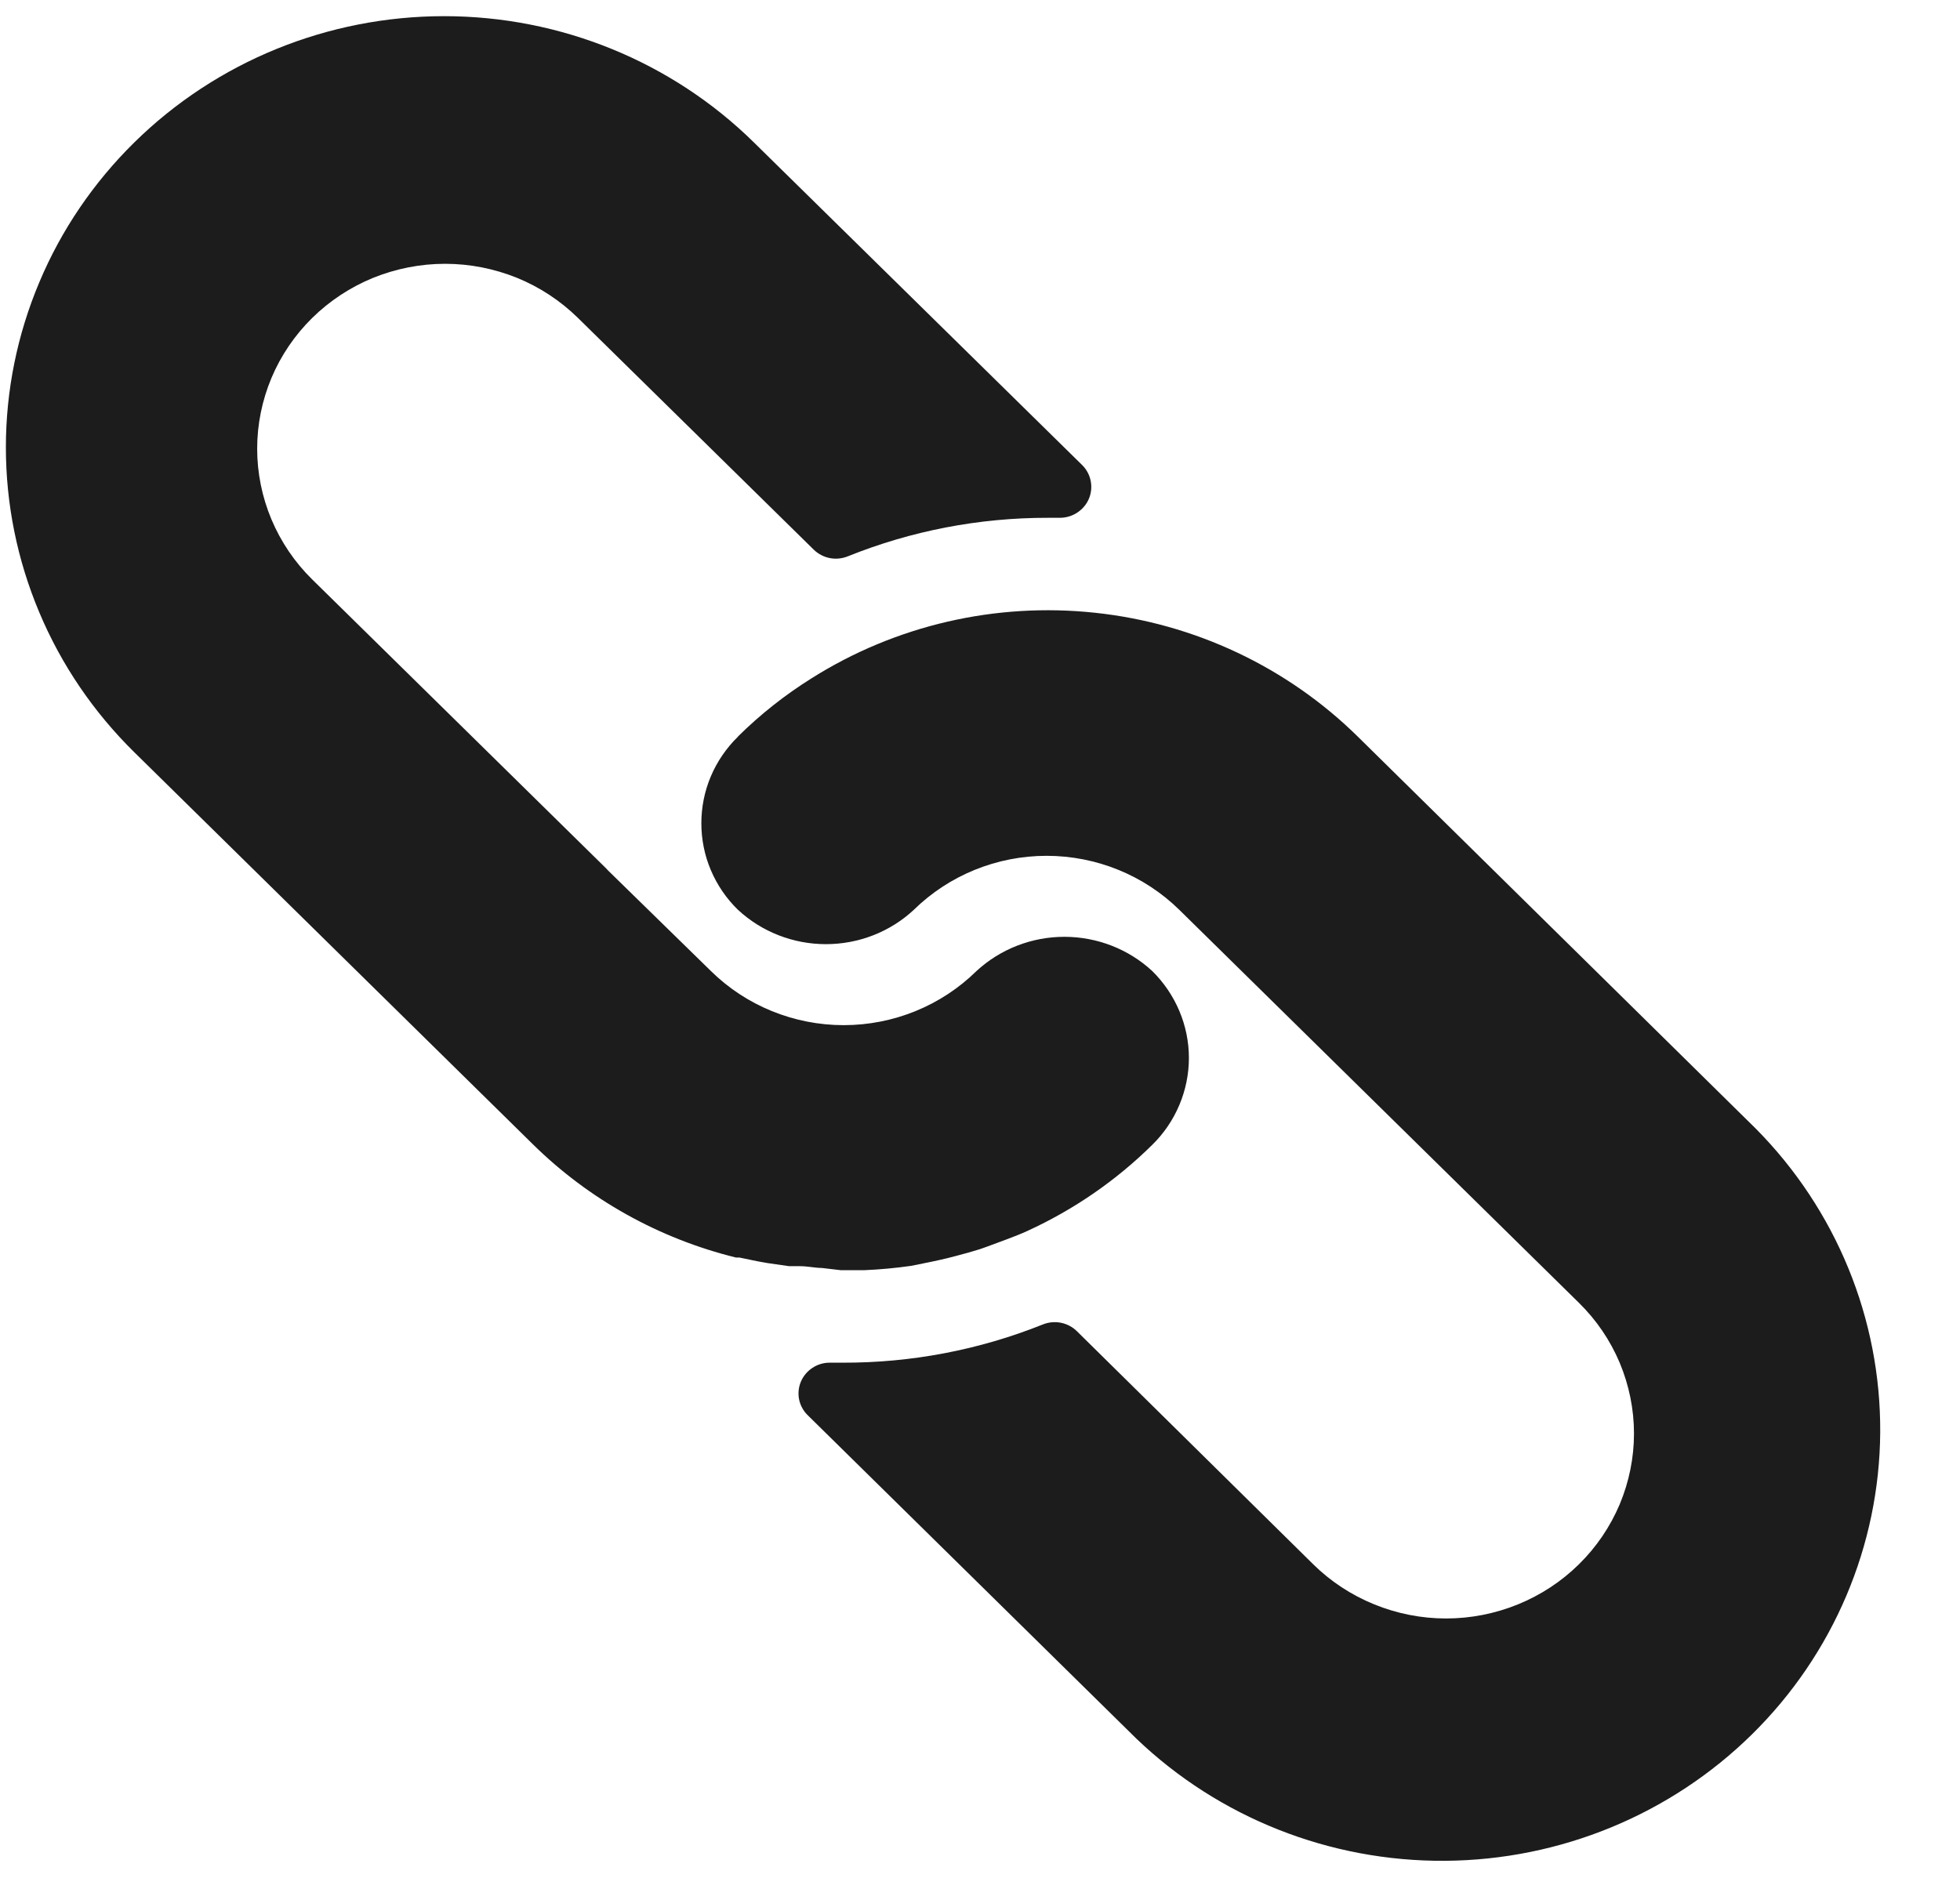 <svg width="24" height="23" viewBox="0 0 24 23" fill="none" xmlns="http://www.w3.org/2000/svg">
<path d="M9.037 9.02C9.309 8.751 9.611 8.512 9.937 8.308C10.967 7.658 12.192 7.375 13.408 7.505C14.624 7.634 15.759 8.169 16.624 9.02L21.499 13.823C22.484 14.817 23.031 16.153 23.023 17.542C23.014 18.93 22.45 20.26 21.453 21.242C20.456 22.224 19.106 22.781 17.695 22.791C16.284 22.801 14.926 22.263 13.915 21.295L9.891 17.334C9.837 17.282 9.8 17.214 9.785 17.141C9.77 17.067 9.778 16.991 9.807 16.922C9.836 16.853 9.886 16.794 9.949 16.753C10.012 16.711 10.087 16.689 10.163 16.69H10.316C11.157 16.693 11.99 16.534 12.769 16.222C12.839 16.194 12.916 16.186 12.991 16.201C13.065 16.216 13.134 16.252 13.187 16.305L16.08 19.159C16.294 19.37 16.547 19.536 16.827 19.65C17.106 19.764 17.405 19.823 17.707 19.823C18.009 19.823 18.308 19.764 18.588 19.65C18.867 19.536 19.12 19.37 19.334 19.159C19.548 18.949 19.717 18.699 19.833 18.425C19.948 18.15 20.008 17.855 20.008 17.558C20.008 17.261 19.948 16.966 19.833 16.691C19.717 16.416 19.548 16.167 19.334 15.957L14.44 11.143C14.009 10.72 13.425 10.482 12.815 10.482C12.206 10.482 11.621 10.72 11.19 11.143C10.899 11.414 10.514 11.564 10.113 11.564C9.713 11.564 9.328 11.414 9.036 11.143C8.894 11.005 8.781 10.839 8.704 10.657C8.627 10.476 8.588 10.28 8.588 10.083C8.588 9.886 8.627 9.691 8.704 9.509C8.781 9.327 8.894 9.162 9.036 9.023L9.037 9.02Z" fill="#1C1C1C"/>
<path d="M1.644 1.745C2.65 0.754 4.015 0.198 5.438 0.198C6.861 0.198 8.226 0.754 9.232 1.745L13.252 5.697C13.306 5.751 13.342 5.819 13.356 5.893C13.37 5.967 13.362 6.043 13.332 6.112C13.302 6.181 13.251 6.24 13.187 6.281C13.123 6.322 13.048 6.343 12.972 6.342H12.83C11.99 6.341 11.158 6.501 10.381 6.814C10.311 6.842 10.234 6.85 10.159 6.835C10.085 6.82 10.017 6.784 9.963 6.731L7.077 3.894C6.863 3.684 6.61 3.517 6.331 3.403C6.051 3.29 5.752 3.231 5.45 3.231C5.148 3.231 4.849 3.29 4.569 3.403C4.29 3.517 4.037 3.684 3.823 3.894C3.609 4.105 3.44 4.354 3.324 4.629C3.209 4.904 3.149 5.198 3.149 5.496C3.149 5.793 3.209 6.088 3.324 6.362C3.44 6.637 3.609 6.887 3.823 7.097L7.418 10.632L7.449 10.665L8.706 11.894C9.137 12.318 9.722 12.556 10.331 12.556C10.94 12.556 11.525 12.318 11.956 11.894C12.248 11.624 12.633 11.474 13.033 11.474C13.433 11.474 13.819 11.624 14.11 11.894C14.252 12.034 14.364 12.2 14.441 12.382C14.518 12.565 14.558 12.76 14.558 12.958C14.558 13.155 14.518 13.351 14.441 13.534C14.364 13.716 14.252 13.882 14.11 14.021C13.666 14.46 13.147 14.817 12.577 15.078C12.497 15.115 12.416 15.145 12.336 15.176C12.256 15.207 12.171 15.236 12.091 15.267C12.011 15.297 11.926 15.323 11.846 15.345L11.62 15.405C11.467 15.443 11.313 15.473 11.156 15.504C10.967 15.531 10.776 15.549 10.585 15.557H10.294L10.064 15.53C9.98 15.53 9.892 15.508 9.792 15.508H9.662L9.398 15.47L9.275 15.448L9.053 15.402H9.011C8.07 15.17 7.21 14.69 6.524 14.014L1.644 9.213C1.146 8.723 0.75 8.141 0.481 7.5C0.211 6.859 0.072 6.172 0.072 5.479C0.072 4.785 0.211 4.099 0.481 3.458C0.75 2.817 1.146 2.235 1.644 1.745Z" fill="#1C1C1C"/>
</svg>
